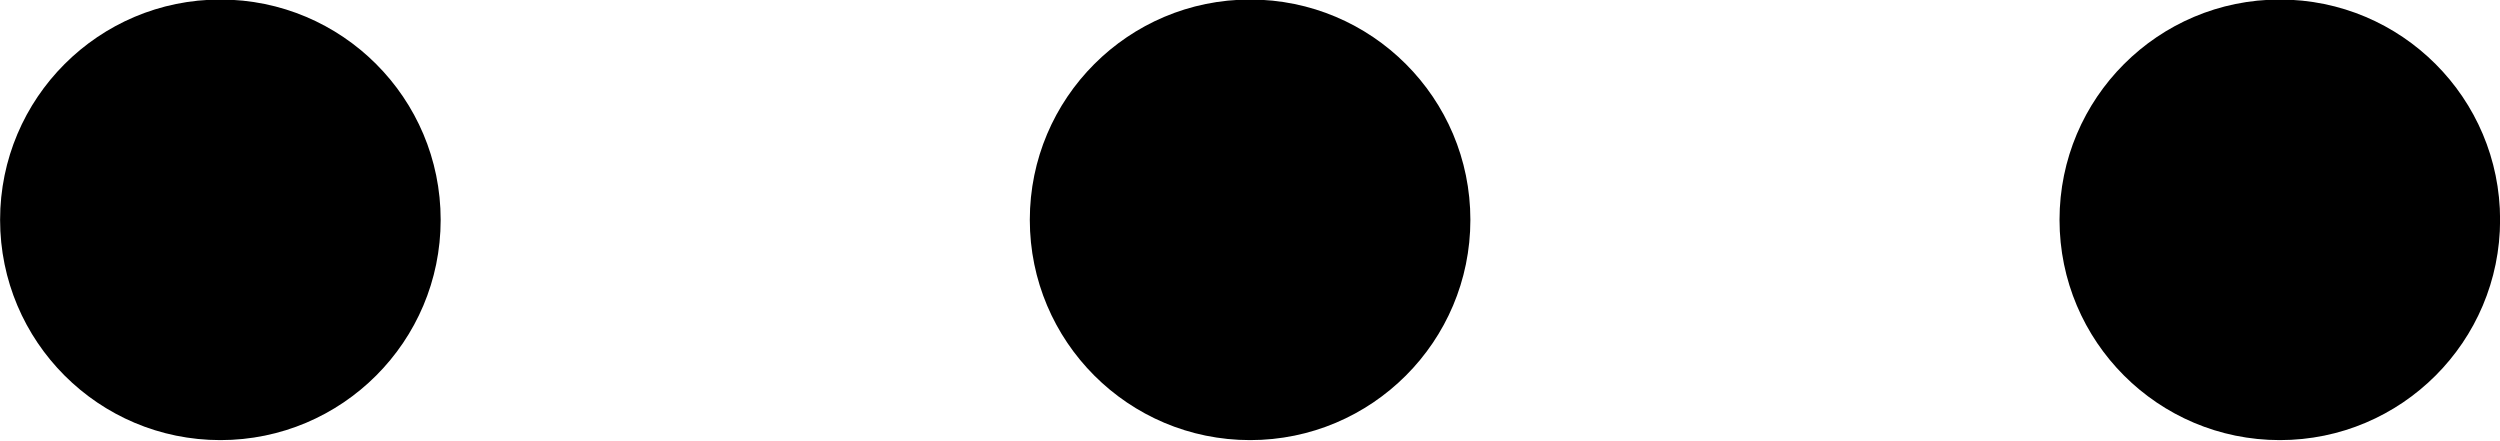 <?xml version="1.0" encoding="UTF-8" standalone="no"?><svg xmlns="http://www.w3.org/2000/svg" xmlns:xlink="http://www.w3.org/1999/xlink" fill="#000000" height="47" preserveAspectRatio="xMidYMid meet" version="1" viewBox="116.1 200.8 266.7 47.0" width="266.7" zoomAndPan="magnify"><g id="change1_1"><circle cx="359.31" cy="224.25" fill="#000000" r="23.5"/></g><g id="change1_2"><circle cx="249.46" cy="224.25" fill="#000000" r="23.5"/></g><g id="change1_3"><circle cx="139.61" cy="224.25" fill="#000000" r="23.5"/></g></svg>